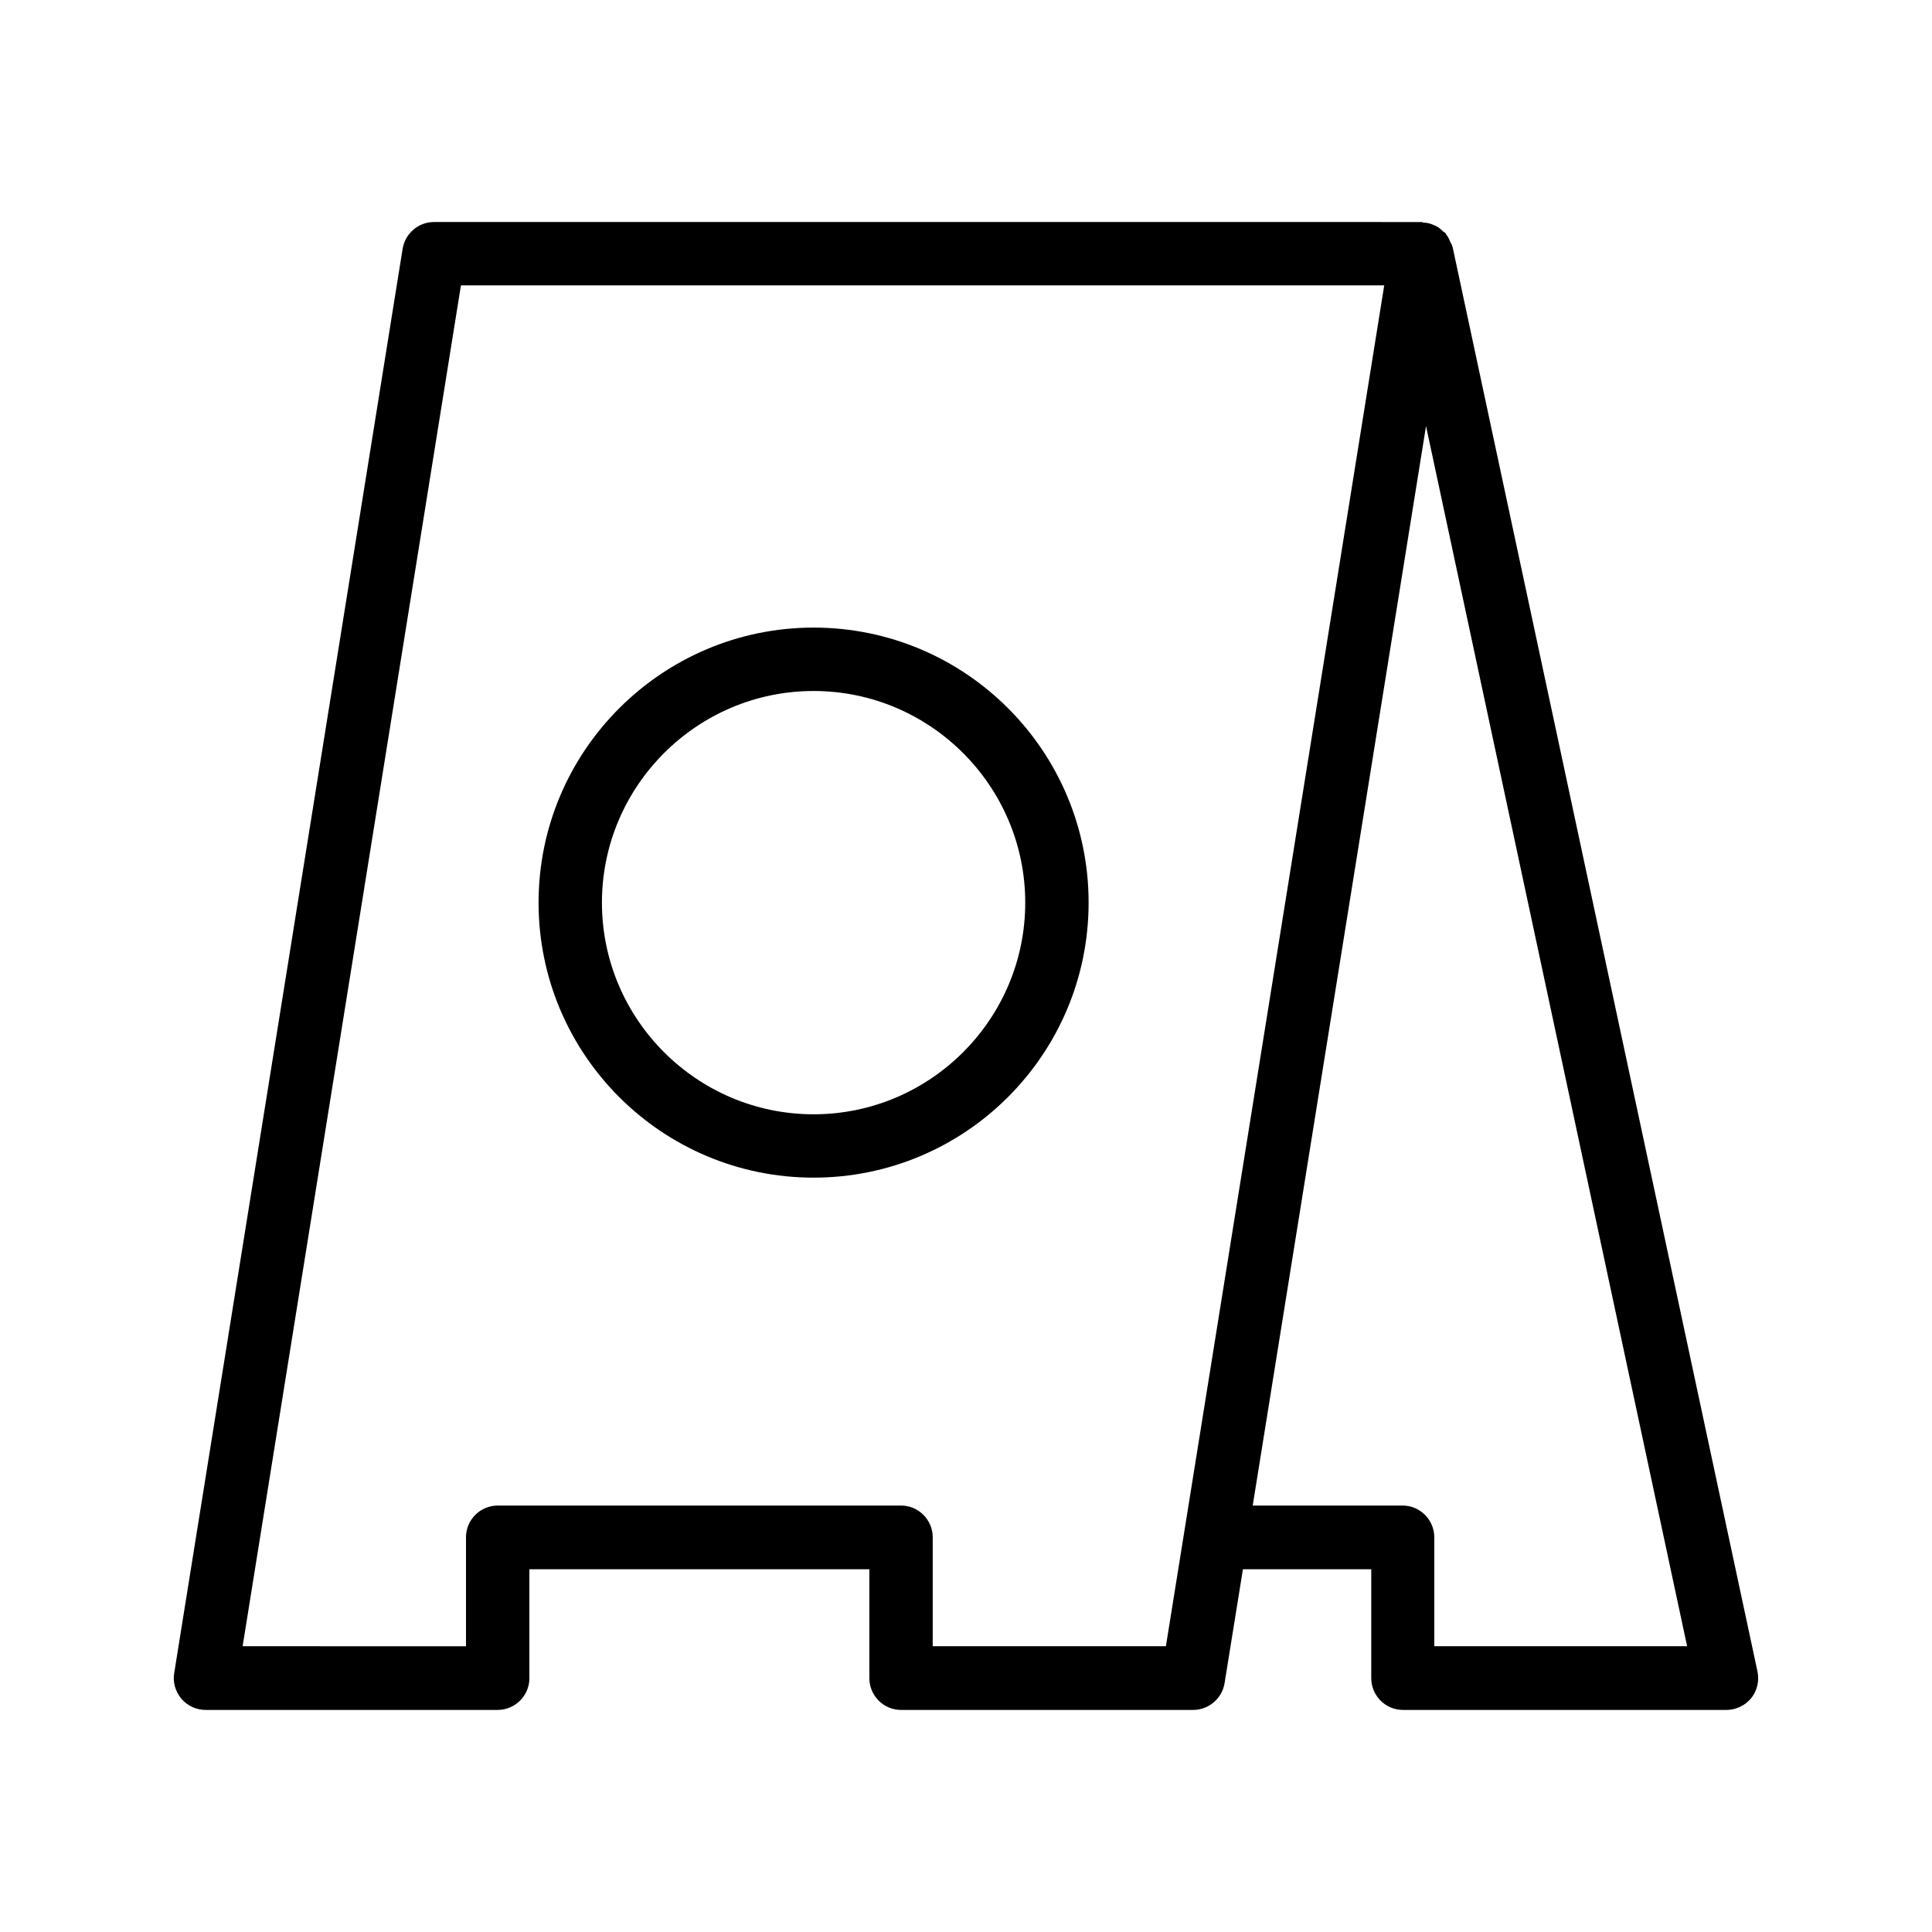 <?xml version="1.0" encoding="UTF-8"?>
<!-- Uploaded to: SVG Find, www.svgrepo.com, Generator: SVG Find Mixer Tools -->
<svg fill="#000000" width="800px" height="800px" version="1.1" viewBox="144 144 512 512" xmlns="http://www.w3.org/2000/svg">
 <g>
  <path d="m528.89 209.3c-0.082-0.418-0.336-0.84-0.586-1.258-0.25-0.672-0.586-1.344-1.008-1.848-0.082-0.082-0.082-0.25-0.168-0.336-0.168-0.25-0.504-0.336-0.754-0.586-0.504-0.504-1.09-1.008-1.762-1.344-0.418-0.168-0.754-0.336-1.176-0.504-0.672-0.25-1.344-0.418-2.098-0.418-0.25 0-0.418-0.168-0.672-0.168l-261.65-0.004c-4.113 0-7.641 3.023-8.312 7.055l-60.543 377.52c-0.418 2.434 0.336 4.871 1.93 6.801 1.594 1.848 3.945 2.938 6.383 2.938h77.418c4.617 0 8.398-3.777 8.398-8.398v-28.887h90.098v28.887c0 4.617 3.777 8.398 8.398 8.398h77.418c4.113 0 7.641-3.023 8.312-7.055l4.871-30.23h34.008v28.887c0 4.617 3.777 8.398 8.398 8.398l85.73 0.004c2.519 0 4.953-1.176 6.551-3.106 1.594-2.016 2.184-4.535 1.68-7.055l-80.781-377.44c0-0.086-0.082-0.168-0.082-0.254zm-137.71 370.97v-28.887c0-4.617-3.777-8.398-8.398-8.398l-106.89 0.004c-4.617 0-8.398 3.777-8.398 8.398v28.887l-59.195-0.004 57.855-360.64h244.68l-57.855 360.64zm132.92 0v-28.887c0-4.617-3.777-8.398-8.398-8.398h-39.719l45.93-286.08 69.191 323.36z"/>
  <path d="m359.61 310.32c-40.137 0-72.883 32.664-72.883 72.883 0 40.223 32.664 72.883 72.883 72.883 40.223 0 72.883-32.664 72.883-72.883 0.004-40.219-32.66-72.883-72.883-72.883zm0 128.98c-30.898 0-56.09-25.191-56.09-56.09 0-30.898 25.191-56.09 56.09-56.09s56.09 25.191 56.09 56.09c0 30.898-25.188 56.09-56.09 56.09z"/>
 </g>
</svg>